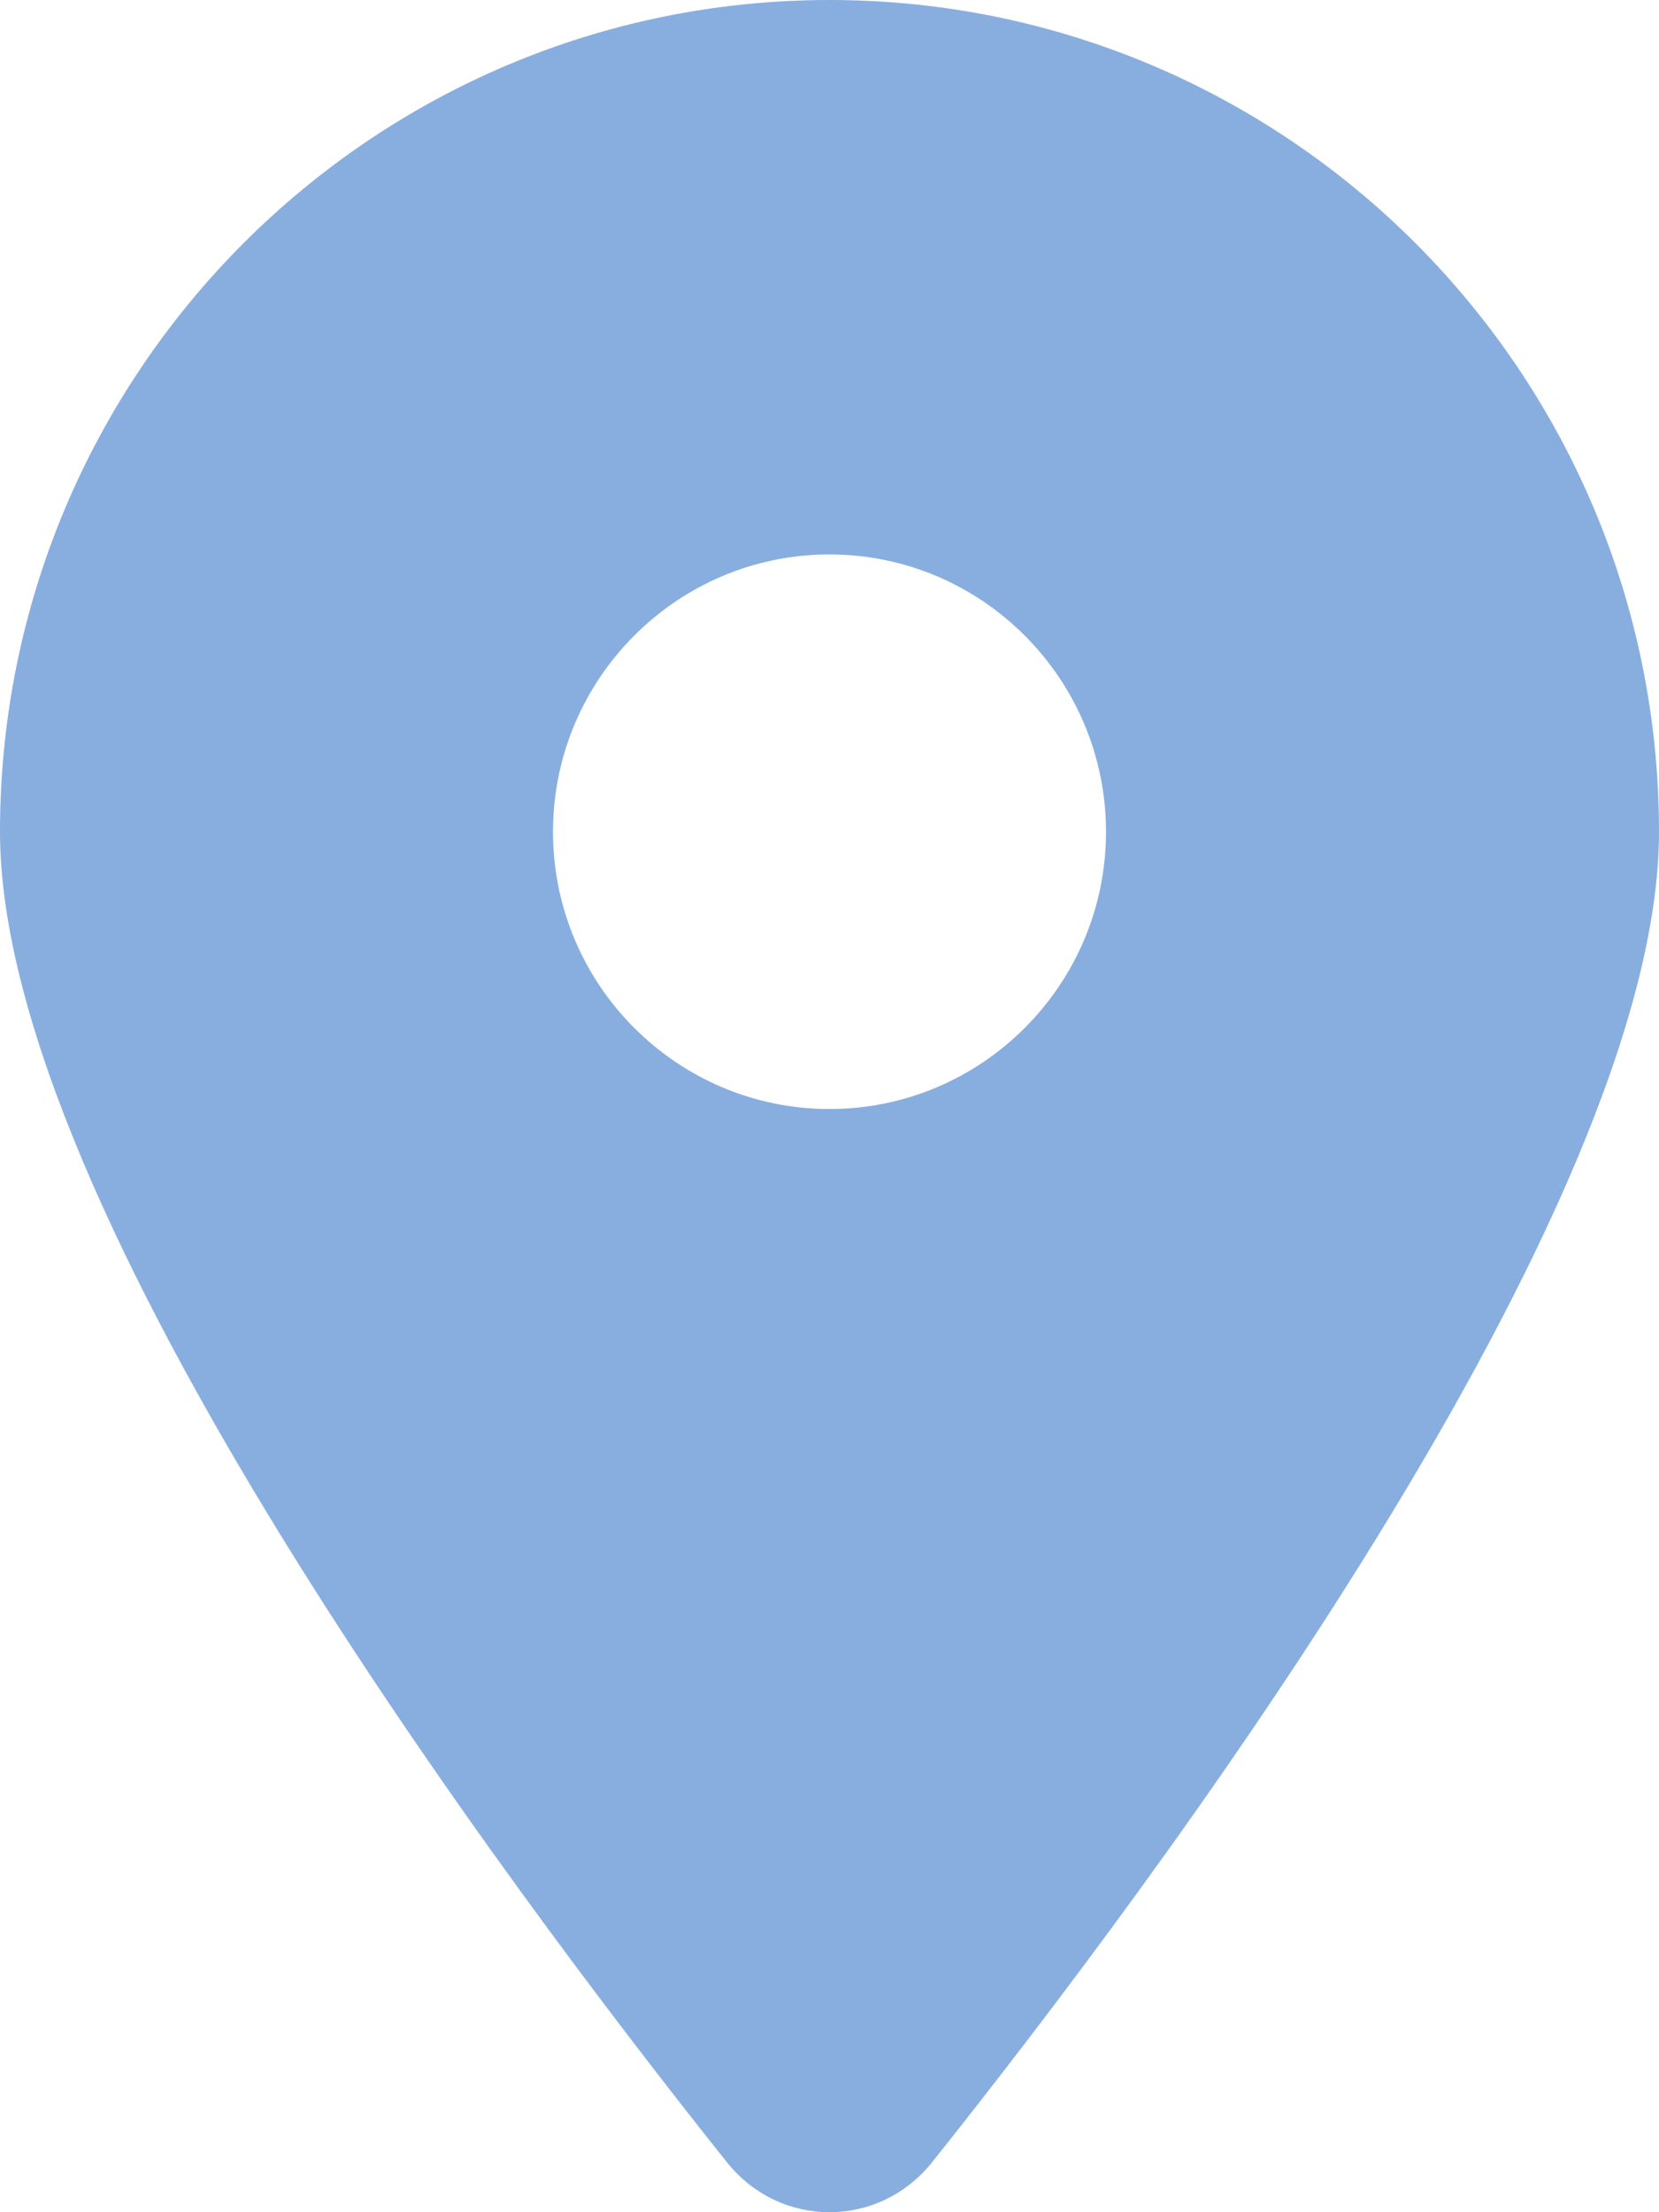 <svg width="12" height="16" viewBox="0 0 12 16" fill="none" xmlns="http://www.w3.org/2000/svg">
<path d="M5.259 15.64C3.656 13.629 0 8.754 0 6.016C0 2.694 2.688 0 6 0C9.312 0 12 2.694 12 6.016C12 8.754 8.344 13.629 6.741 15.64C6.356 16.12 5.644 16.12 5.259 15.64V15.64ZM6 8.021C7.103 8.021 8 7.122 8 6.016C8 4.91 7.103 4.01 6 4.01C4.897 4.01 4 4.91 4 6.016C4 7.122 4.897 8.021 6 8.021Z" fill="#88AEDF"/>
</svg>

